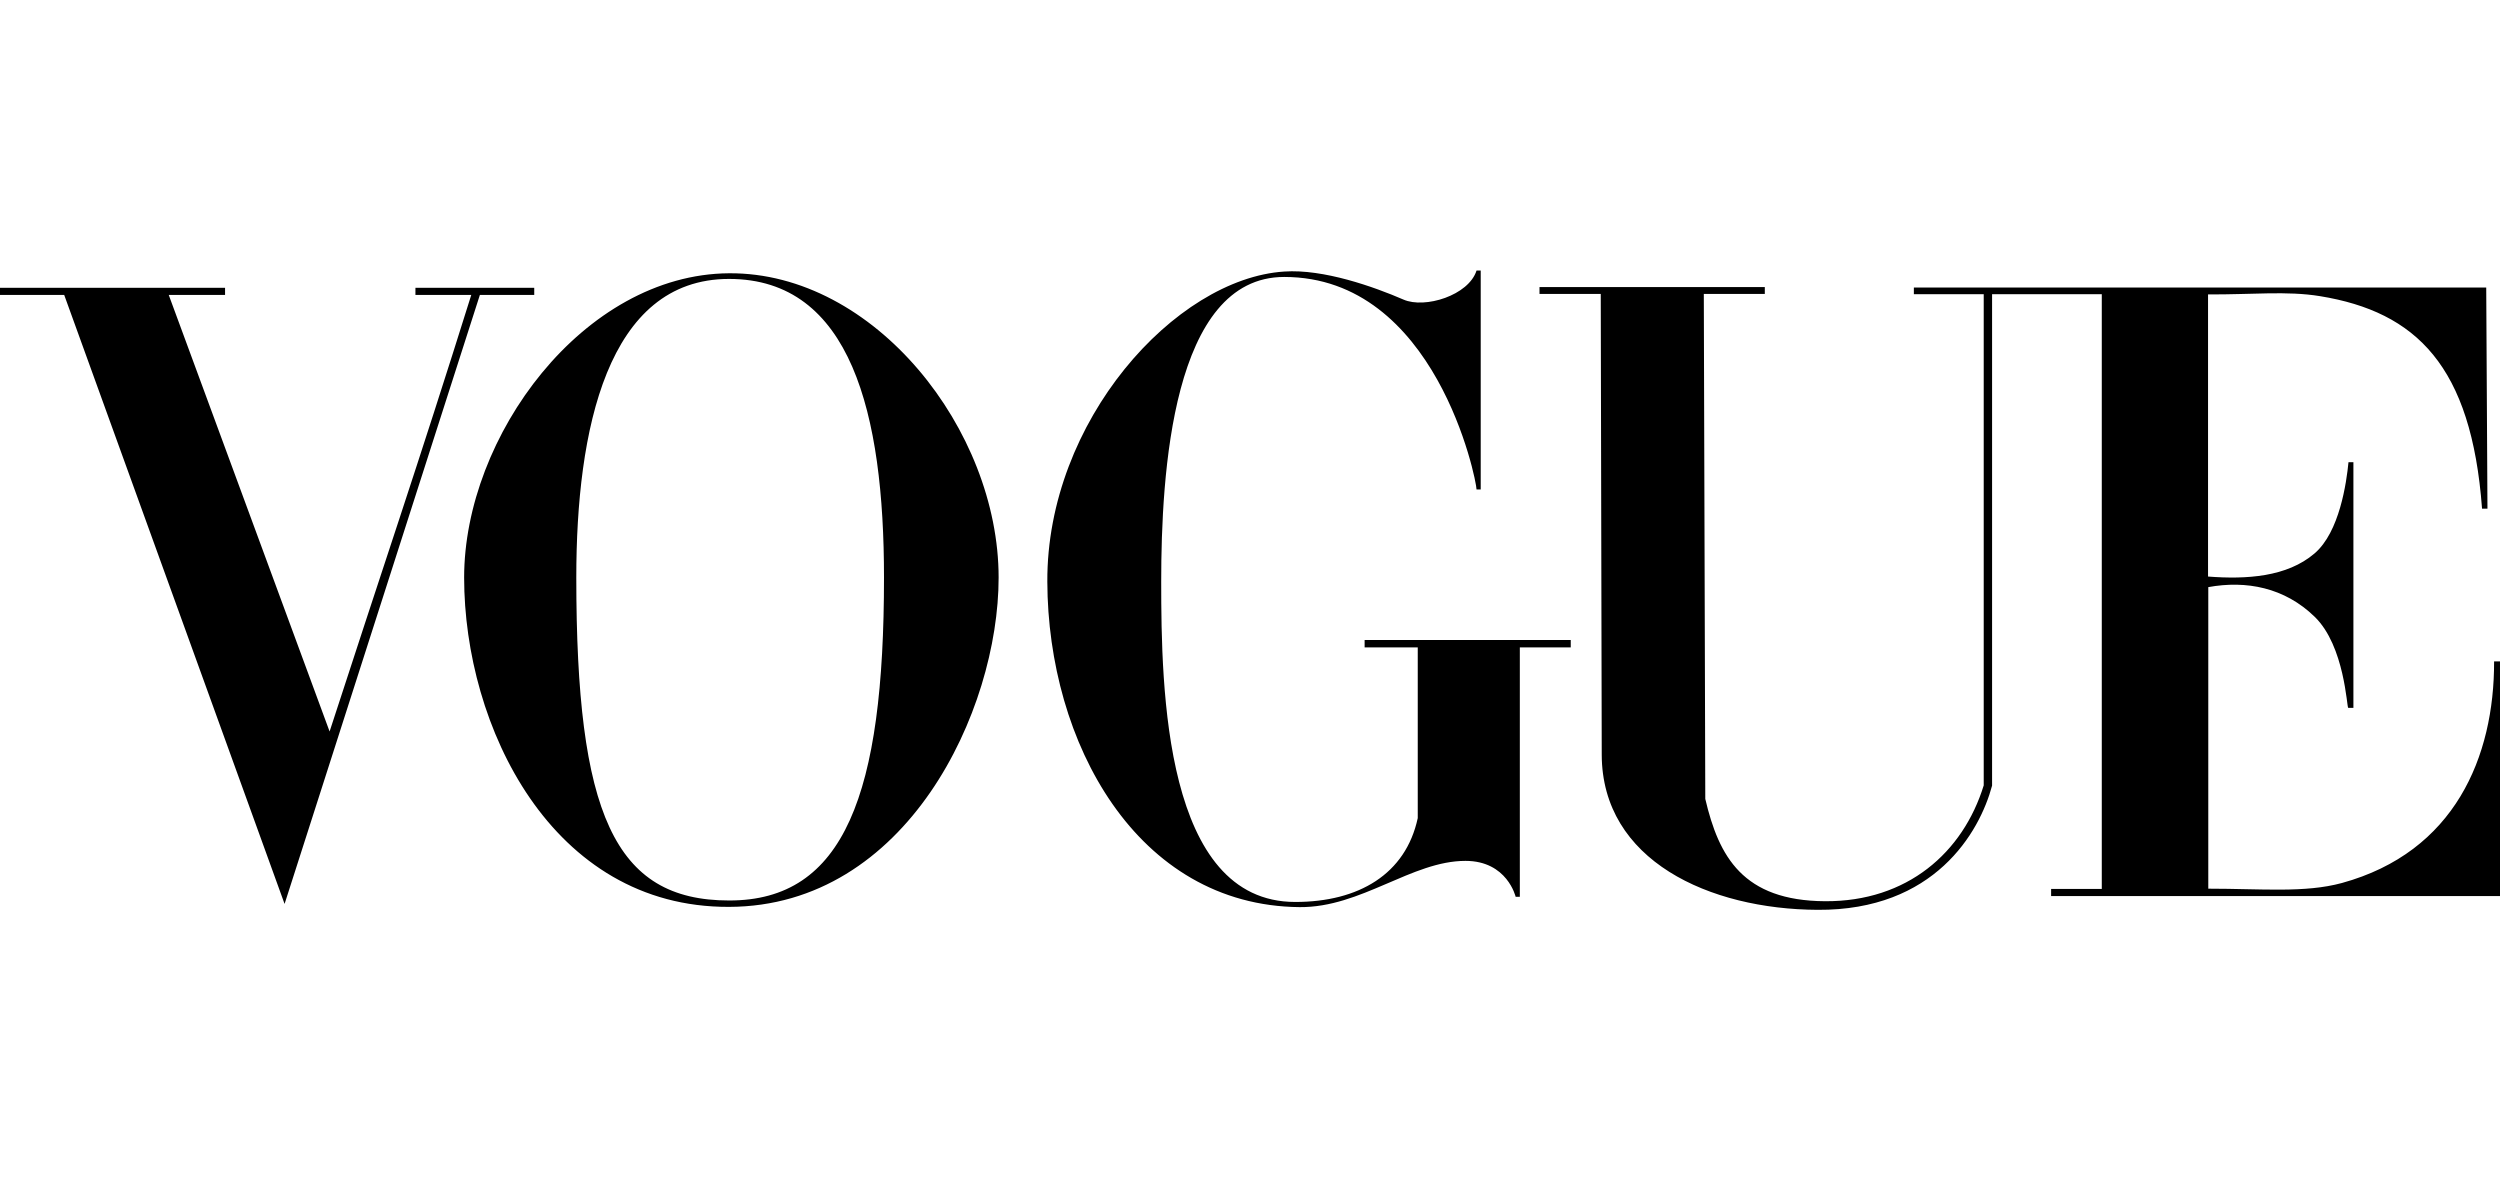 <?xml version="1.0" encoding="UTF-8"?>
<svg xmlns="http://www.w3.org/2000/svg" width="101.64" height="48">
  <path d="M29.64 11.11c-5.92.04-10.77 6.63-10.77 12.37 0 6.04 3.55 13.42 10.77 13.39 7.22-.02 10.96-7.96 10.96-13.39 0-6-5.04-12.41-10.96-12.37Zm0 25.5c-4.68 0-6.21-3.56-6.21-13.13 0-5.99 1.25-12.14 6.21-12.14s6.3 5.48 6.3 12.14c0 8.8-1.61 13.14-6.3 13.13Zm25.83-10.59h8.39v.3h-2.07v10.14h-.17S61.28 35 59.58 35c-2.18 0-4.24 1.9-6.74 1.88-6.63-.06-10.24-6.7-10.26-13.23-.03-6.53 5.2-12.32 9.63-12.61 1.6-.11 3.65.62 4.85 1.14.87.38 2.65-.17 2.97-1.18h.17v8.9h-.17c0-.38-1.65-8.64-7.82-8.64-4.56 0-5 8.02-5 12.39s.13 13.02 5.45 13.02c2.58 0 4.49-1.13 4.98-3.41v-6.94h-2.16v-.3ZM19.51 11.99l-7.94 24.76-8.96-24.76H0v-.29h9.15v.29H6.86l6.54 17.75c2.04-6.29 3.63-10.94 5.76-17.75h-2.27v-.29h4.83v.29h-2.2Zm82.13 14.91v9.53H83.39v-.29h2.06V11.96h-4.46v19.98c-.51 1.91-2.35 5.08-7.09 5.05-4.4-.02-8.77-2-8.78-6.31l-.04-18.73h-2.49v-.28h9.16v.28h-2.48l.06 20.53c.55 2.35 1.53 4.14 4.87 4.16s5.61-1.98 6.45-4.71V11.96h-2.84v-.27h23.27l.05 8.99h-.22c-.43-5.8-2.67-8-6.59-8.64-1.35-.22-2.76-.06-4.55-.07v11.47c1.56.12 3.21.02 4.33-.94 1.02-.87 1.3-2.89 1.38-3.71h.2v9.99h-.21c-.06 0-.14-2.51-1.36-3.7-1.23-1.2-2.79-1.49-4.33-1.21v12.26c2.18 0 3.92.18 5.43-.23 4.59-1.26 6.2-5.13 6.19-9.01h.26Z"></path>
</svg>
